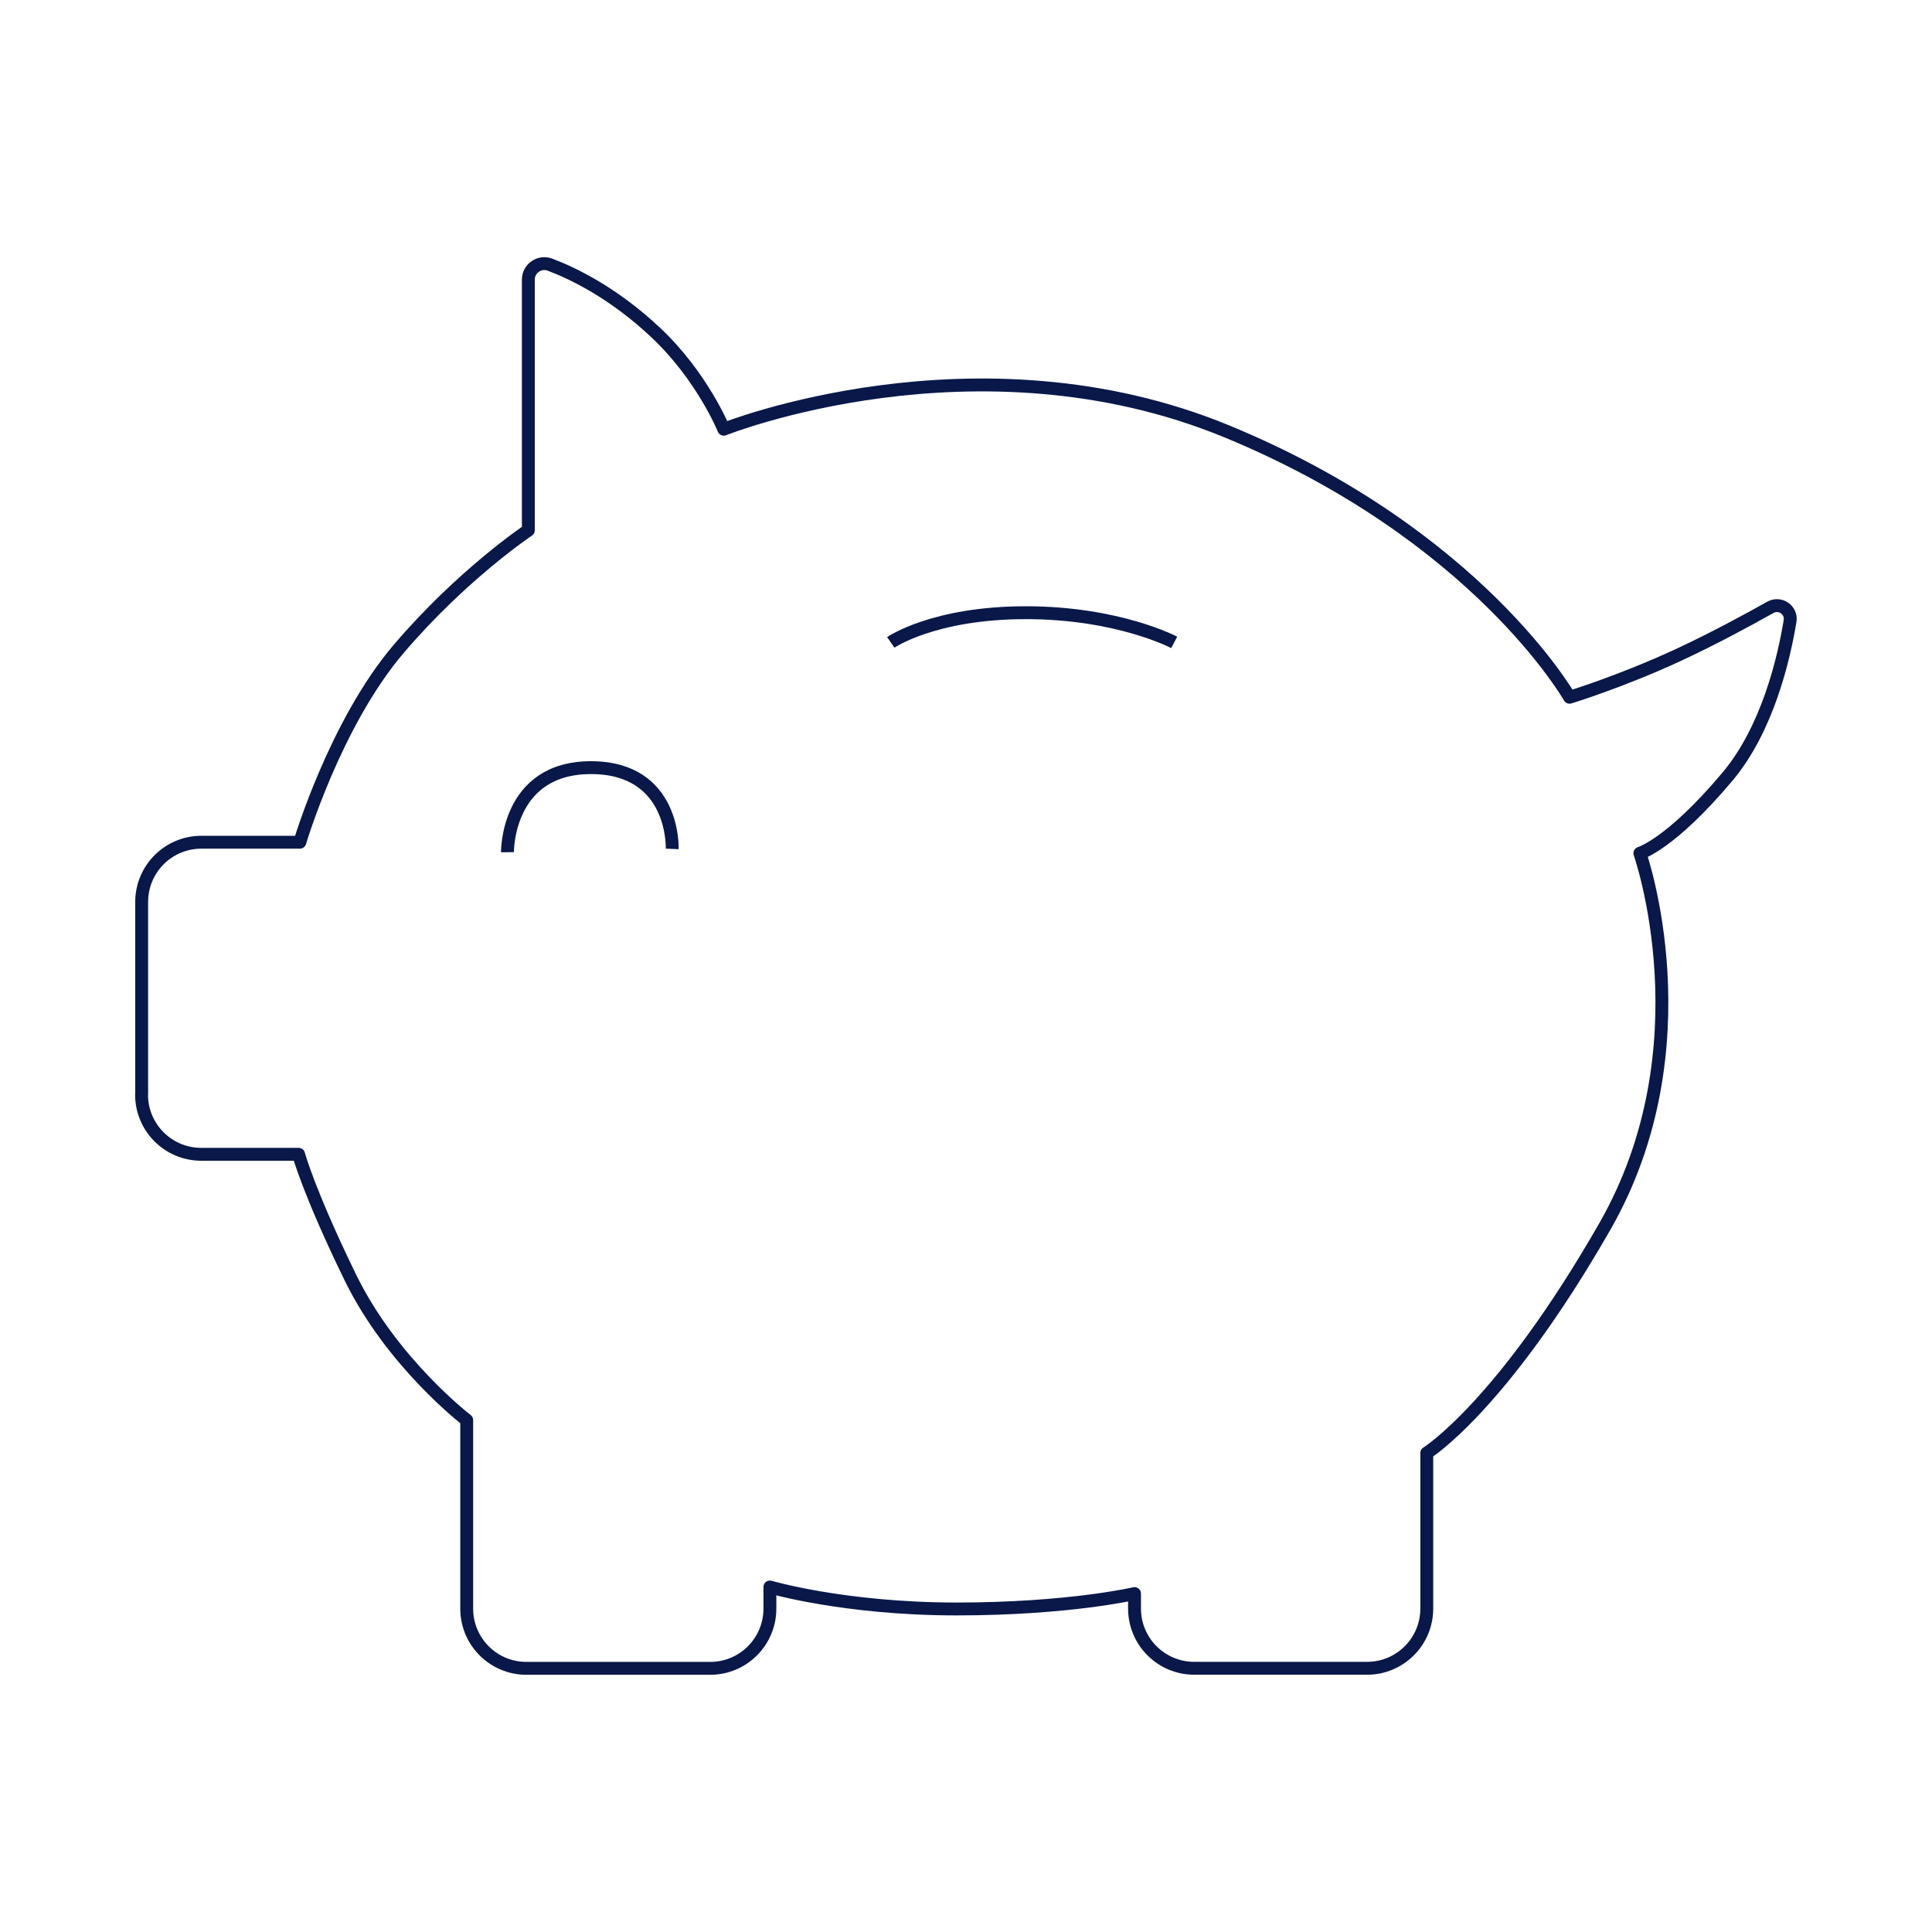 <?xml version="1.0" encoding="UTF-8"?>
<svg id="Layer_1" data-name="Layer 1" xmlns="http://www.w3.org/2000/svg" viewBox="0 0 300 300">
  <defs>
    <style>
      .cls-1 {
        stroke-linecap: round;
        stroke-linejoin: round;
      }

      .cls-1, .cls-2 {
        fill: none;
        stroke: #091849;
        stroke-width: 2px;
      }

      .cls-2 {
        stroke-miterlimit: 10;
      }
    </style>
  </defs>
  <path class="cls-1" d="M22,169.96v-29.91c0-5.12,4.15-9.27,9.27-9.27h15.29s5.46-18.42,15.35-30.02c9.89-11.6,20.13-18.42,20.13-18.42v-38.92c0-1.74,1.74-2.94,3.37-2.32,3.68,1.39,9.91,4.42,16.41,10.54,7.26,6.82,10.57,15.01,10.57,15.01,0,0,39.23-15.69,78.12.34,38.89,16.03,53.21,41.28,53.21,41.28,0,0,7.85-2.39,16.71-6.48,5.42-2.5,10.97-5.52,14.47-7.48,1.51-.85,3.35.42,3.06,2.13-.97,5.9-3.51,16.74-9.68,24.11-8.87,10.57-13.64,11.94-13.64,11.94,0,0,10.57,30.02-5.46,57.99-16.03,27.97-27.63,35.14-27.63,35.14v24.16c0,5.12-4.15,9.27-9.27,9.27h-26.84c-5.12,0-9.27-4.15-9.27-9.27v-2.33s-10.23,2.39-27.63,2.39-28.99-3.41-28.99-3.41v3.36c0,5.12-4.15,9.27-9.27,9.27h-28.54c-5.12,0-9.27-4.15-9.27-9.27v-29.28s-11.6-8.87-18.08-22.17c-6.48-13.3-8.02-19.1-8.02-19.1h-15.12c-5.12,0-9.27-4.15-9.27-9.27Z"/>
  <path class="cls-2" d="M78.8,132.33s-.17-13.13,12.96-13.13,12.62,12.62,12.62,12.62"/>
  <path class="cls-2" d="M138.32,99.75s6.65-4.61,20.98-4.61,23.03,4.61,23.03,4.61"/>
</svg>
